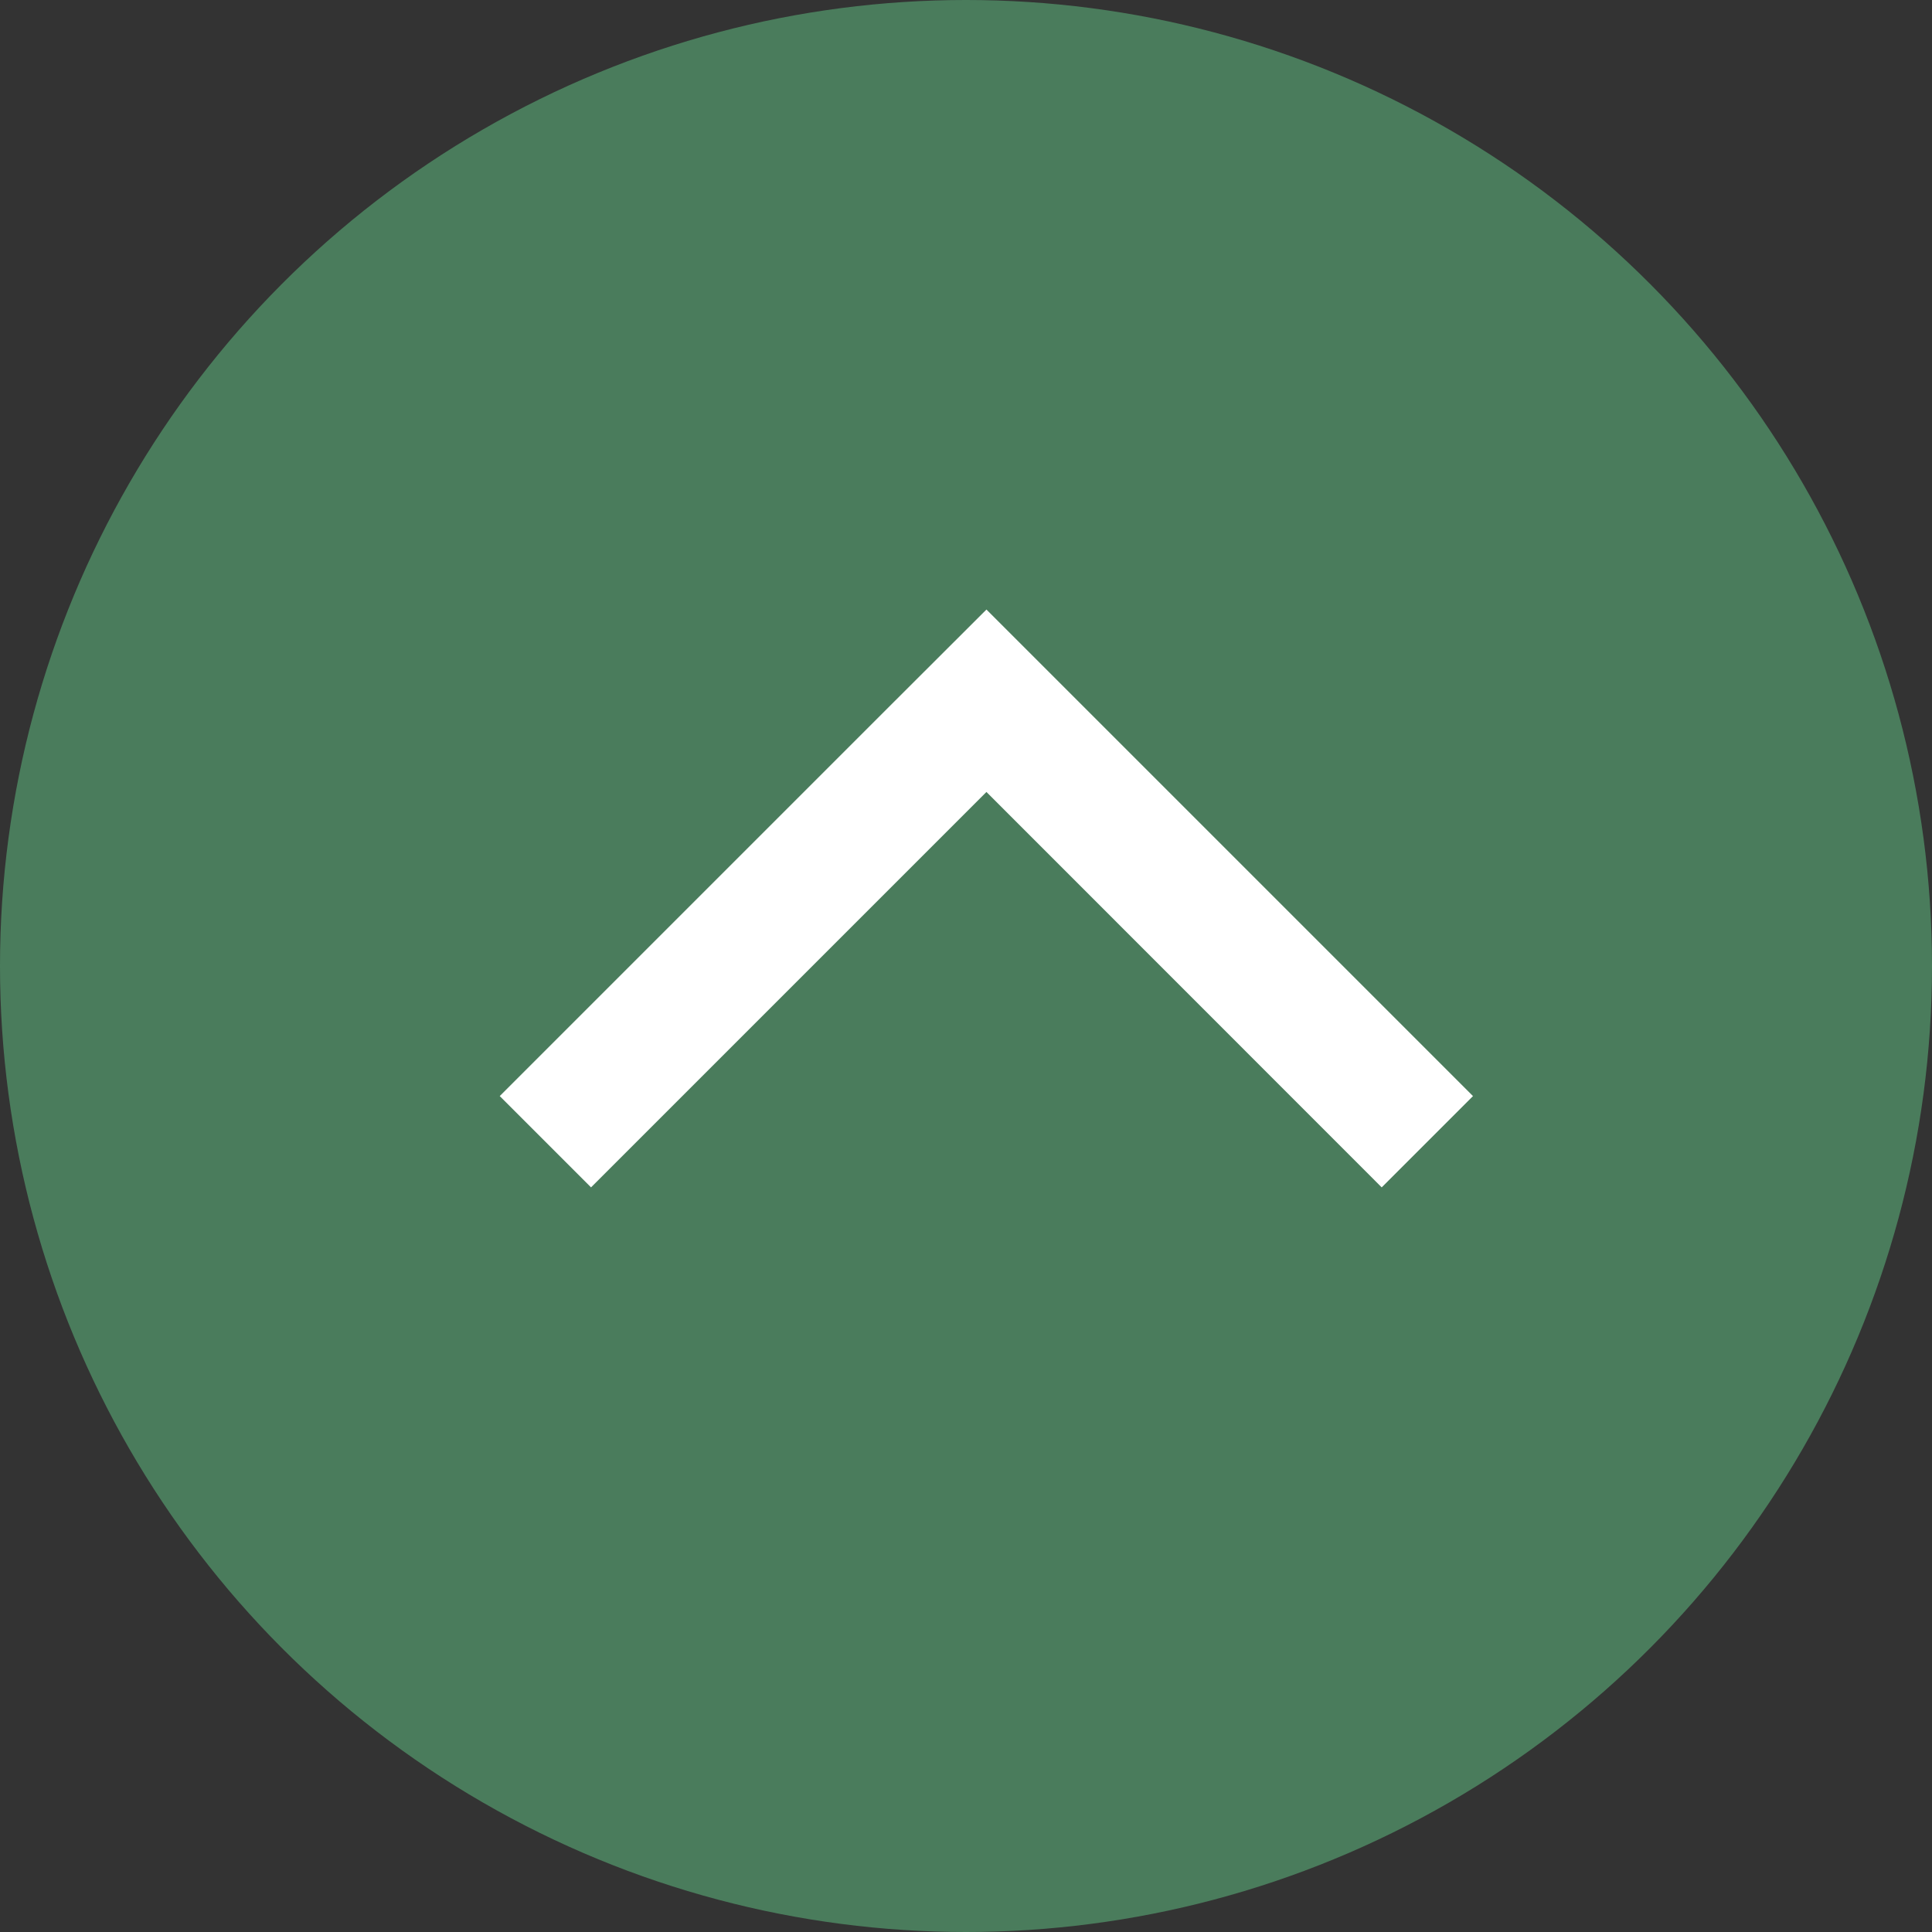 <svg xmlns="http://www.w3.org/2000/svg" viewBox="0 0 120 120">
  <rect x="0" y="0" width="120" height="120" fill="#333333" stroke="none"/>
  <g>
    <circle cx="60" cy="60" r="60" style="fill: #4a7c5c"/>
    <polygon points="91.49 68.08 61.27 37.86 55.6 43.52 31.04 68.08 36.71 73.75 61.27 49.19 85.82 73.75 91.49 68.08" style="fill: #fff"/>
  </g>
</svg>
